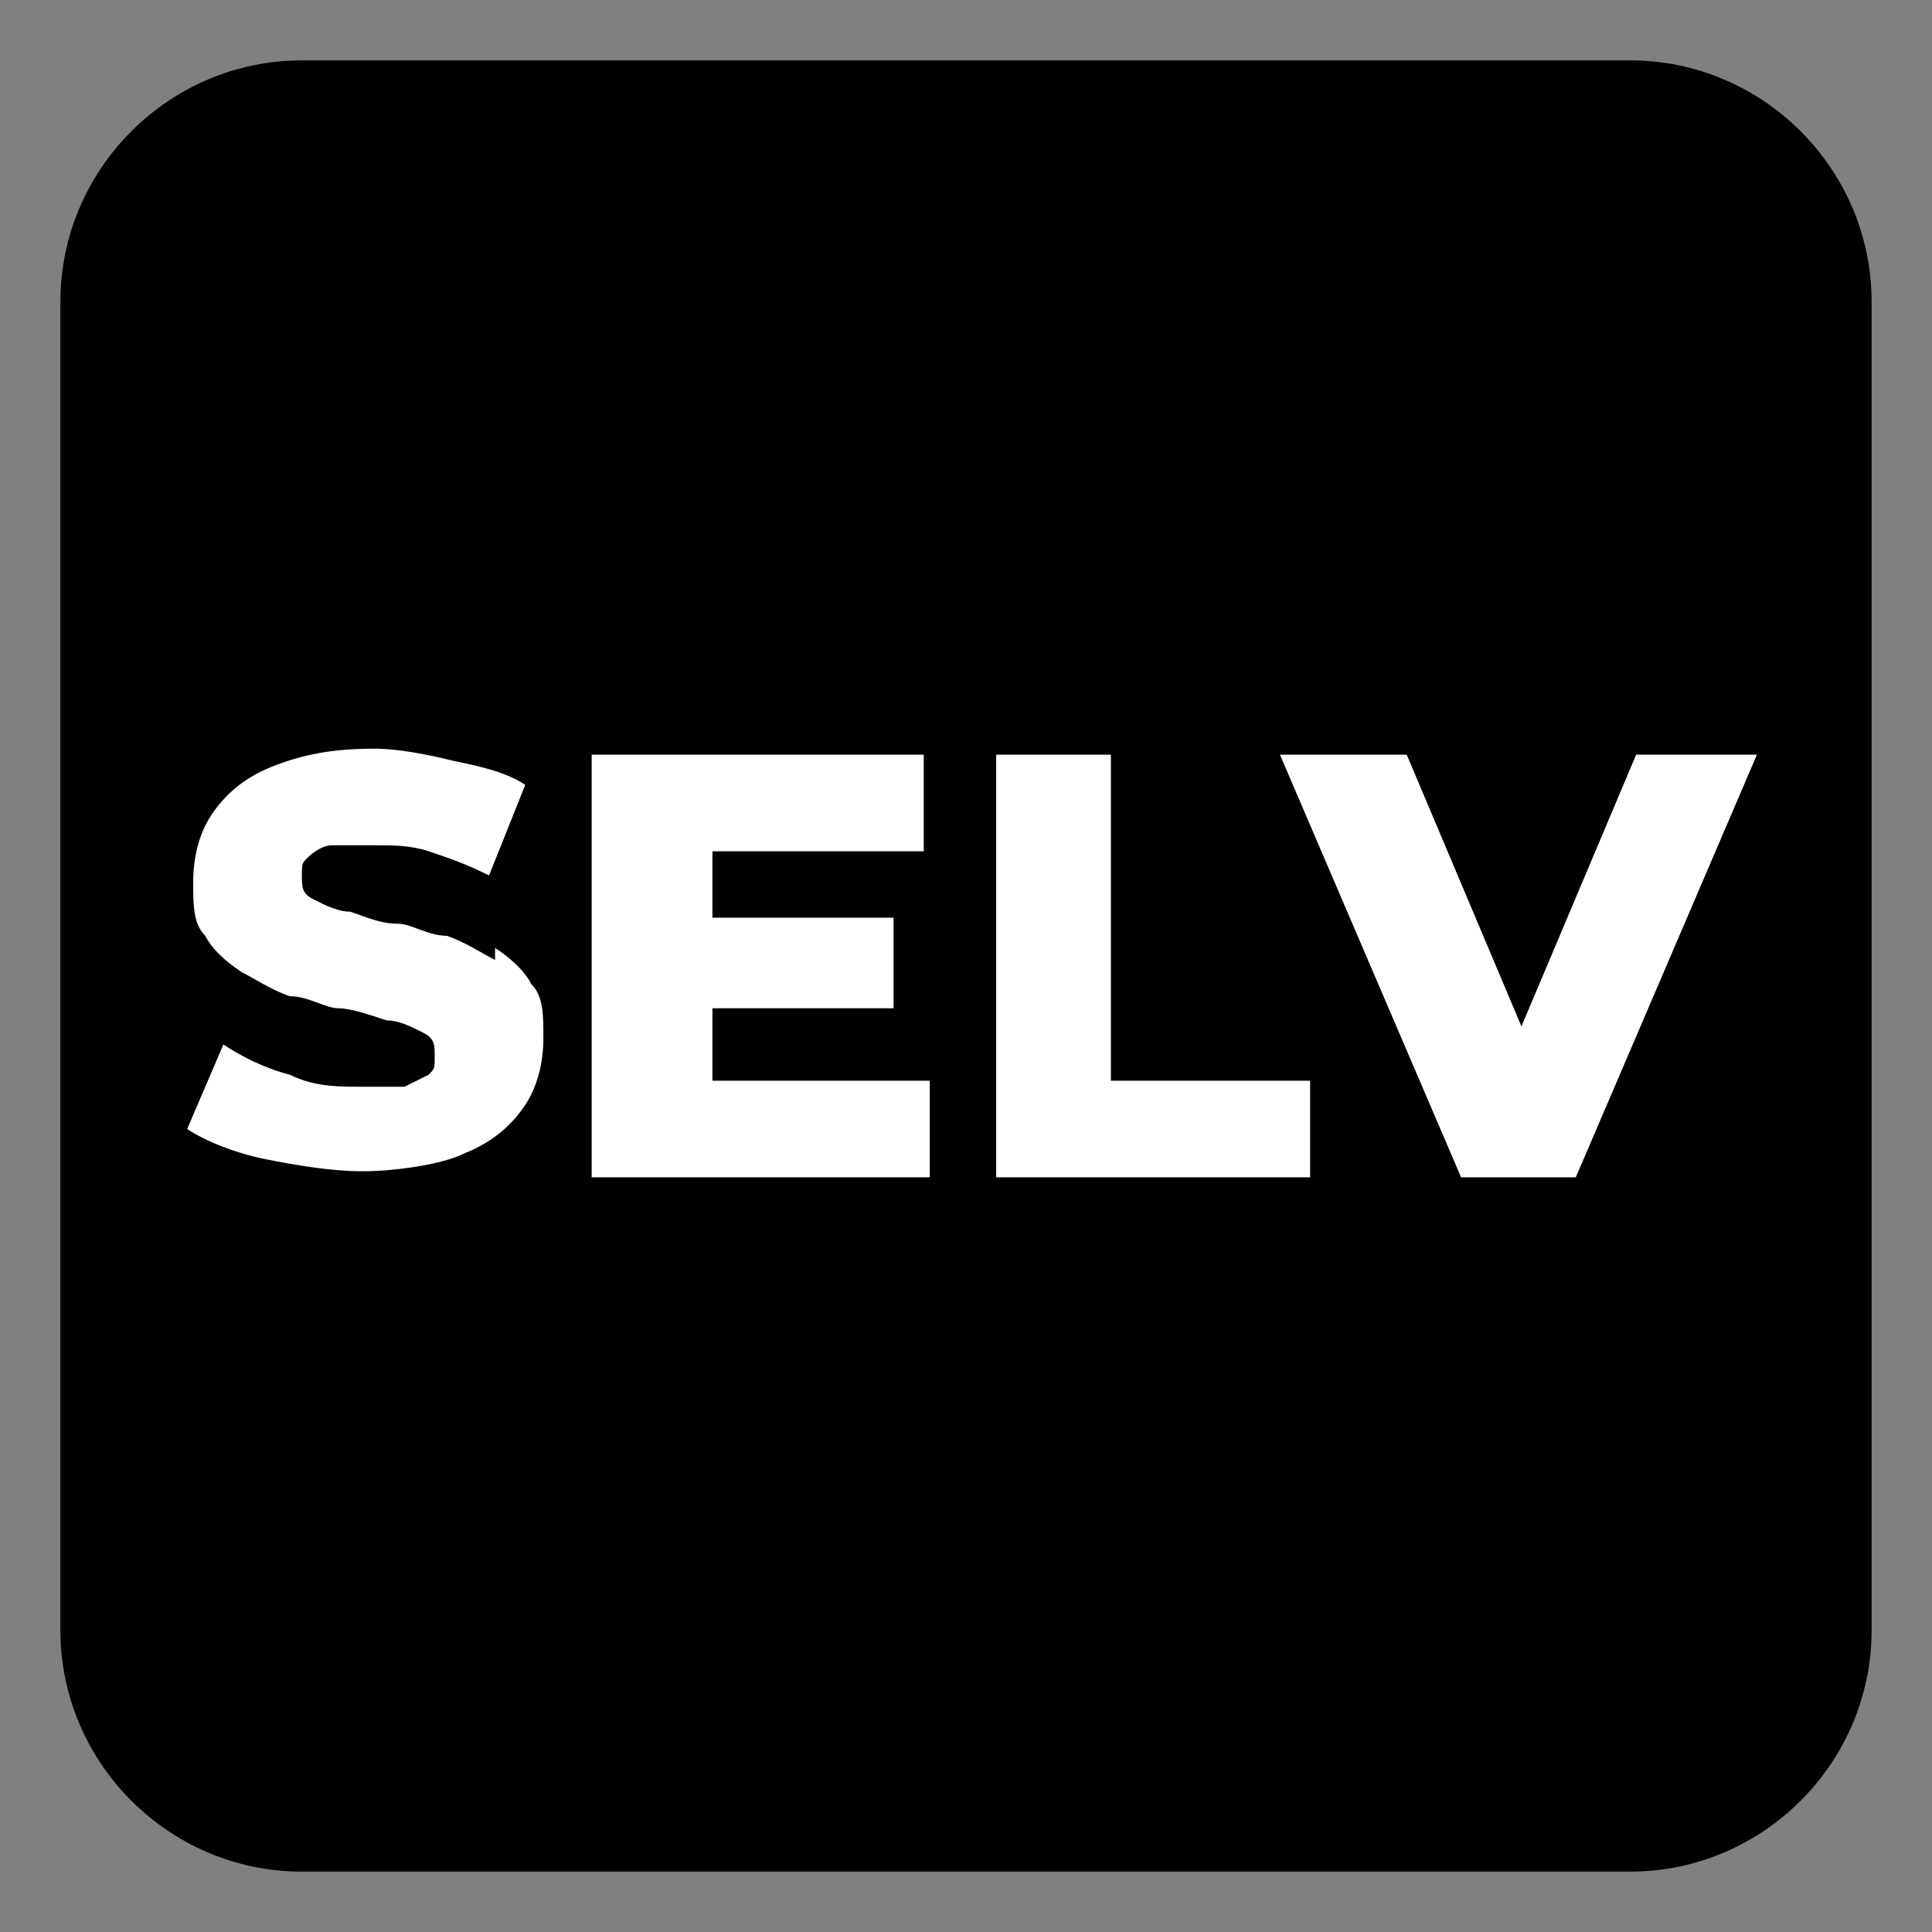 <?xml version="1.0" encoding="UTF-8"?>
<svg xmlns="http://www.w3.org/2000/svg" id="Livello_1" version="1.1" viewBox="0 0 32 32">
  <rect x="0" y="0" width="32" height="32" fill="#808080" stroke="none"/>
  <defs>
    <style>
      .st0 {
        fill: #fff;
      }
    </style>
  </defs>
  <g id="Layer_1">
    <path d="M27,1H5C2.8,1,1,2.8,1,5v22c0,2.2,1.8,4,4,4h22c2.2,0,4-1.8,4-4V5c0-2.2-1.8-4-4-4h0Z"></path>
  </g>
  <g>
    <path class="st0" d="M8.2,15.9c-.2-.1-.5-.3-.8-.4-.3,0-.6-.2-.8-.2-.3,0-.5-.1-.8-.2-.2,0-.4-.1-.6-.2s-.2-.2-.2-.4,0-.2.1-.3c0,0,.2-.2.4-.2.2,0,.4,0,.7,0s.6,0,.9.1.6.2,1,.4l.6-1.5c-.3-.2-.7-.3-1.2-.4-.4-.1-.9-.2-1.3-.2-.7,0-1.2.1-1.7.3-.5.2-.8.5-1,.8-.2.3-.3.7-.3,1.1s0,.7.2.9c.1.2.3.4.6.6.2.1.5.3.8.4.3,0,.6.2.8.2s.5.1.8.2c.2,0,.4.1.6.2s.2.2.2.4,0,.2-.1.3c0,0-.2.1-.4.2-.2,0-.4,0-.7,0-.4,0-.8,0-1.2-.2-.4-.1-.8-.3-1.1-.5l-.6,1.4c.3.2.8.4,1.3.5s1.1.2,1.6.2,1.3-.1,1.7-.3c.5-.2.8-.5,1-.8.2-.3.3-.7.3-1.1s0-.7-.2-.9c-.1-.2-.3-.4-.6-.6Z"></path>
    <polygon class="st0" points="11.8 16.7 14.8 16.7 14.8 15.2 11.8 15.2 11.8 14.1 15.3 14.1 15.3 12.5 9.8 12.5 9.8 19.5 15.4 19.5 15.4 17.9 11.8 17.9 11.8 16.7"></polygon>
    <polygon class="st0" points="18.4 12.5 16.5 12.5 16.5 19.5 21.7 19.5 21.7 17.9 18.4 17.9 18.4 12.5"></polygon>
    <polygon class="st0" points="27.1 12.5 25.2 17 23.3 12.5 21.2 12.5 24.2 19.5 26.1 19.5 29.1 12.5 27.1 12.5"></polygon>
  </g>
</svg>
